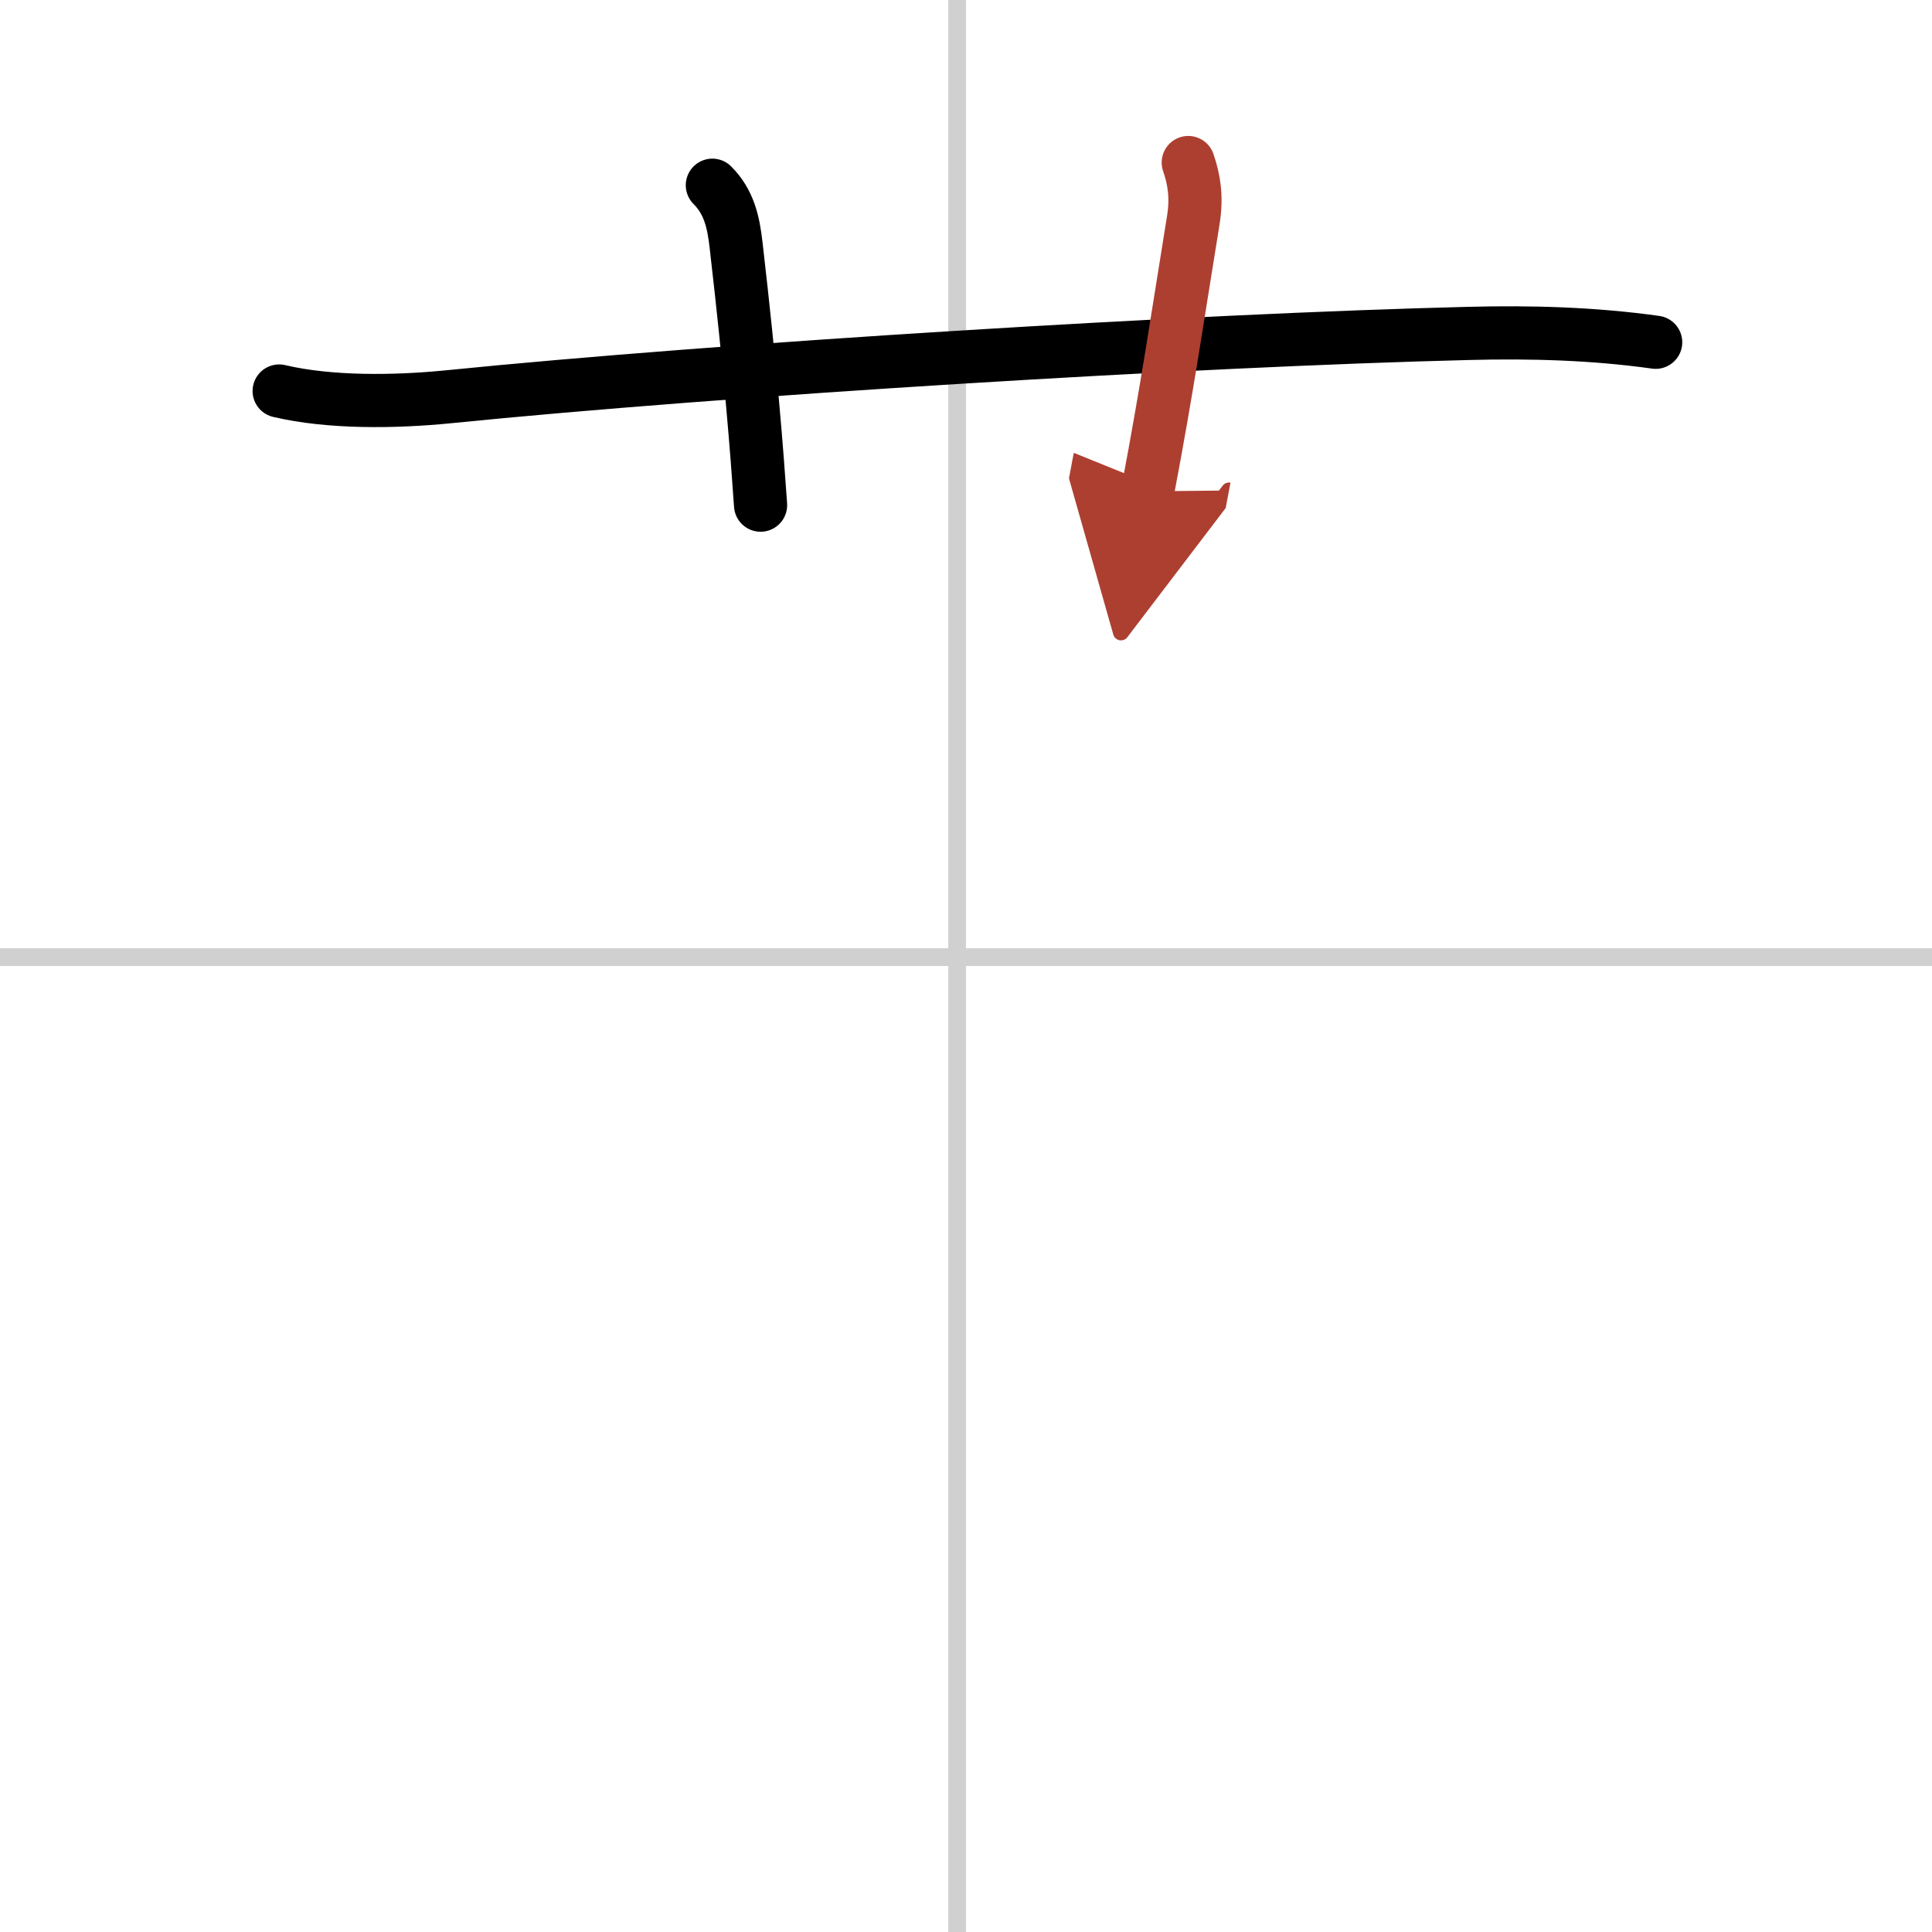 <svg width="400" height="400" viewBox="0 0 109 109" xmlns="http://www.w3.org/2000/svg"><defs><marker id="a" markerWidth="4" orient="auto" refX="1" refY="5" viewBox="0 0 10 10"><polyline points="0 0 10 5 0 10 1 5" fill="#ad3f31" stroke="#ad3f31"/></marker></defs><g fill="none" stroke="#000" stroke-linecap="round" stroke-linejoin="round" stroke-width="3"><rect width="100%" height="100%" fill="#fff" stroke="#fff"/><line x1="54" x2="54" y2="109" stroke="#d0d0d0" stroke-width="1"/><line x2="109" y1="54" y2="54" stroke="#d0d0d0" stroke-width="1"/><path d="m15.75 22.06c2.88 0.68 6.56 0.62 9.5 0.33 15.48-1.56 42.2-3.2 57.62-3.58 3.51-0.09 7.05 0.01 10.54 0.5"/><path d="m40.19 10.45c0.93 0.93 1.19 2.05 1.34 3.39 0.84 7.27 1.17 11.61 1.38 14.66"/><path d="m67.04 9.17c0.33 0.96 0.49 1.94 0.29 3.21-0.93 5.73-1.45 9.37-2.58 15.34" marker-end="url(#a)" stroke="#ad3f31"/></g></svg>
